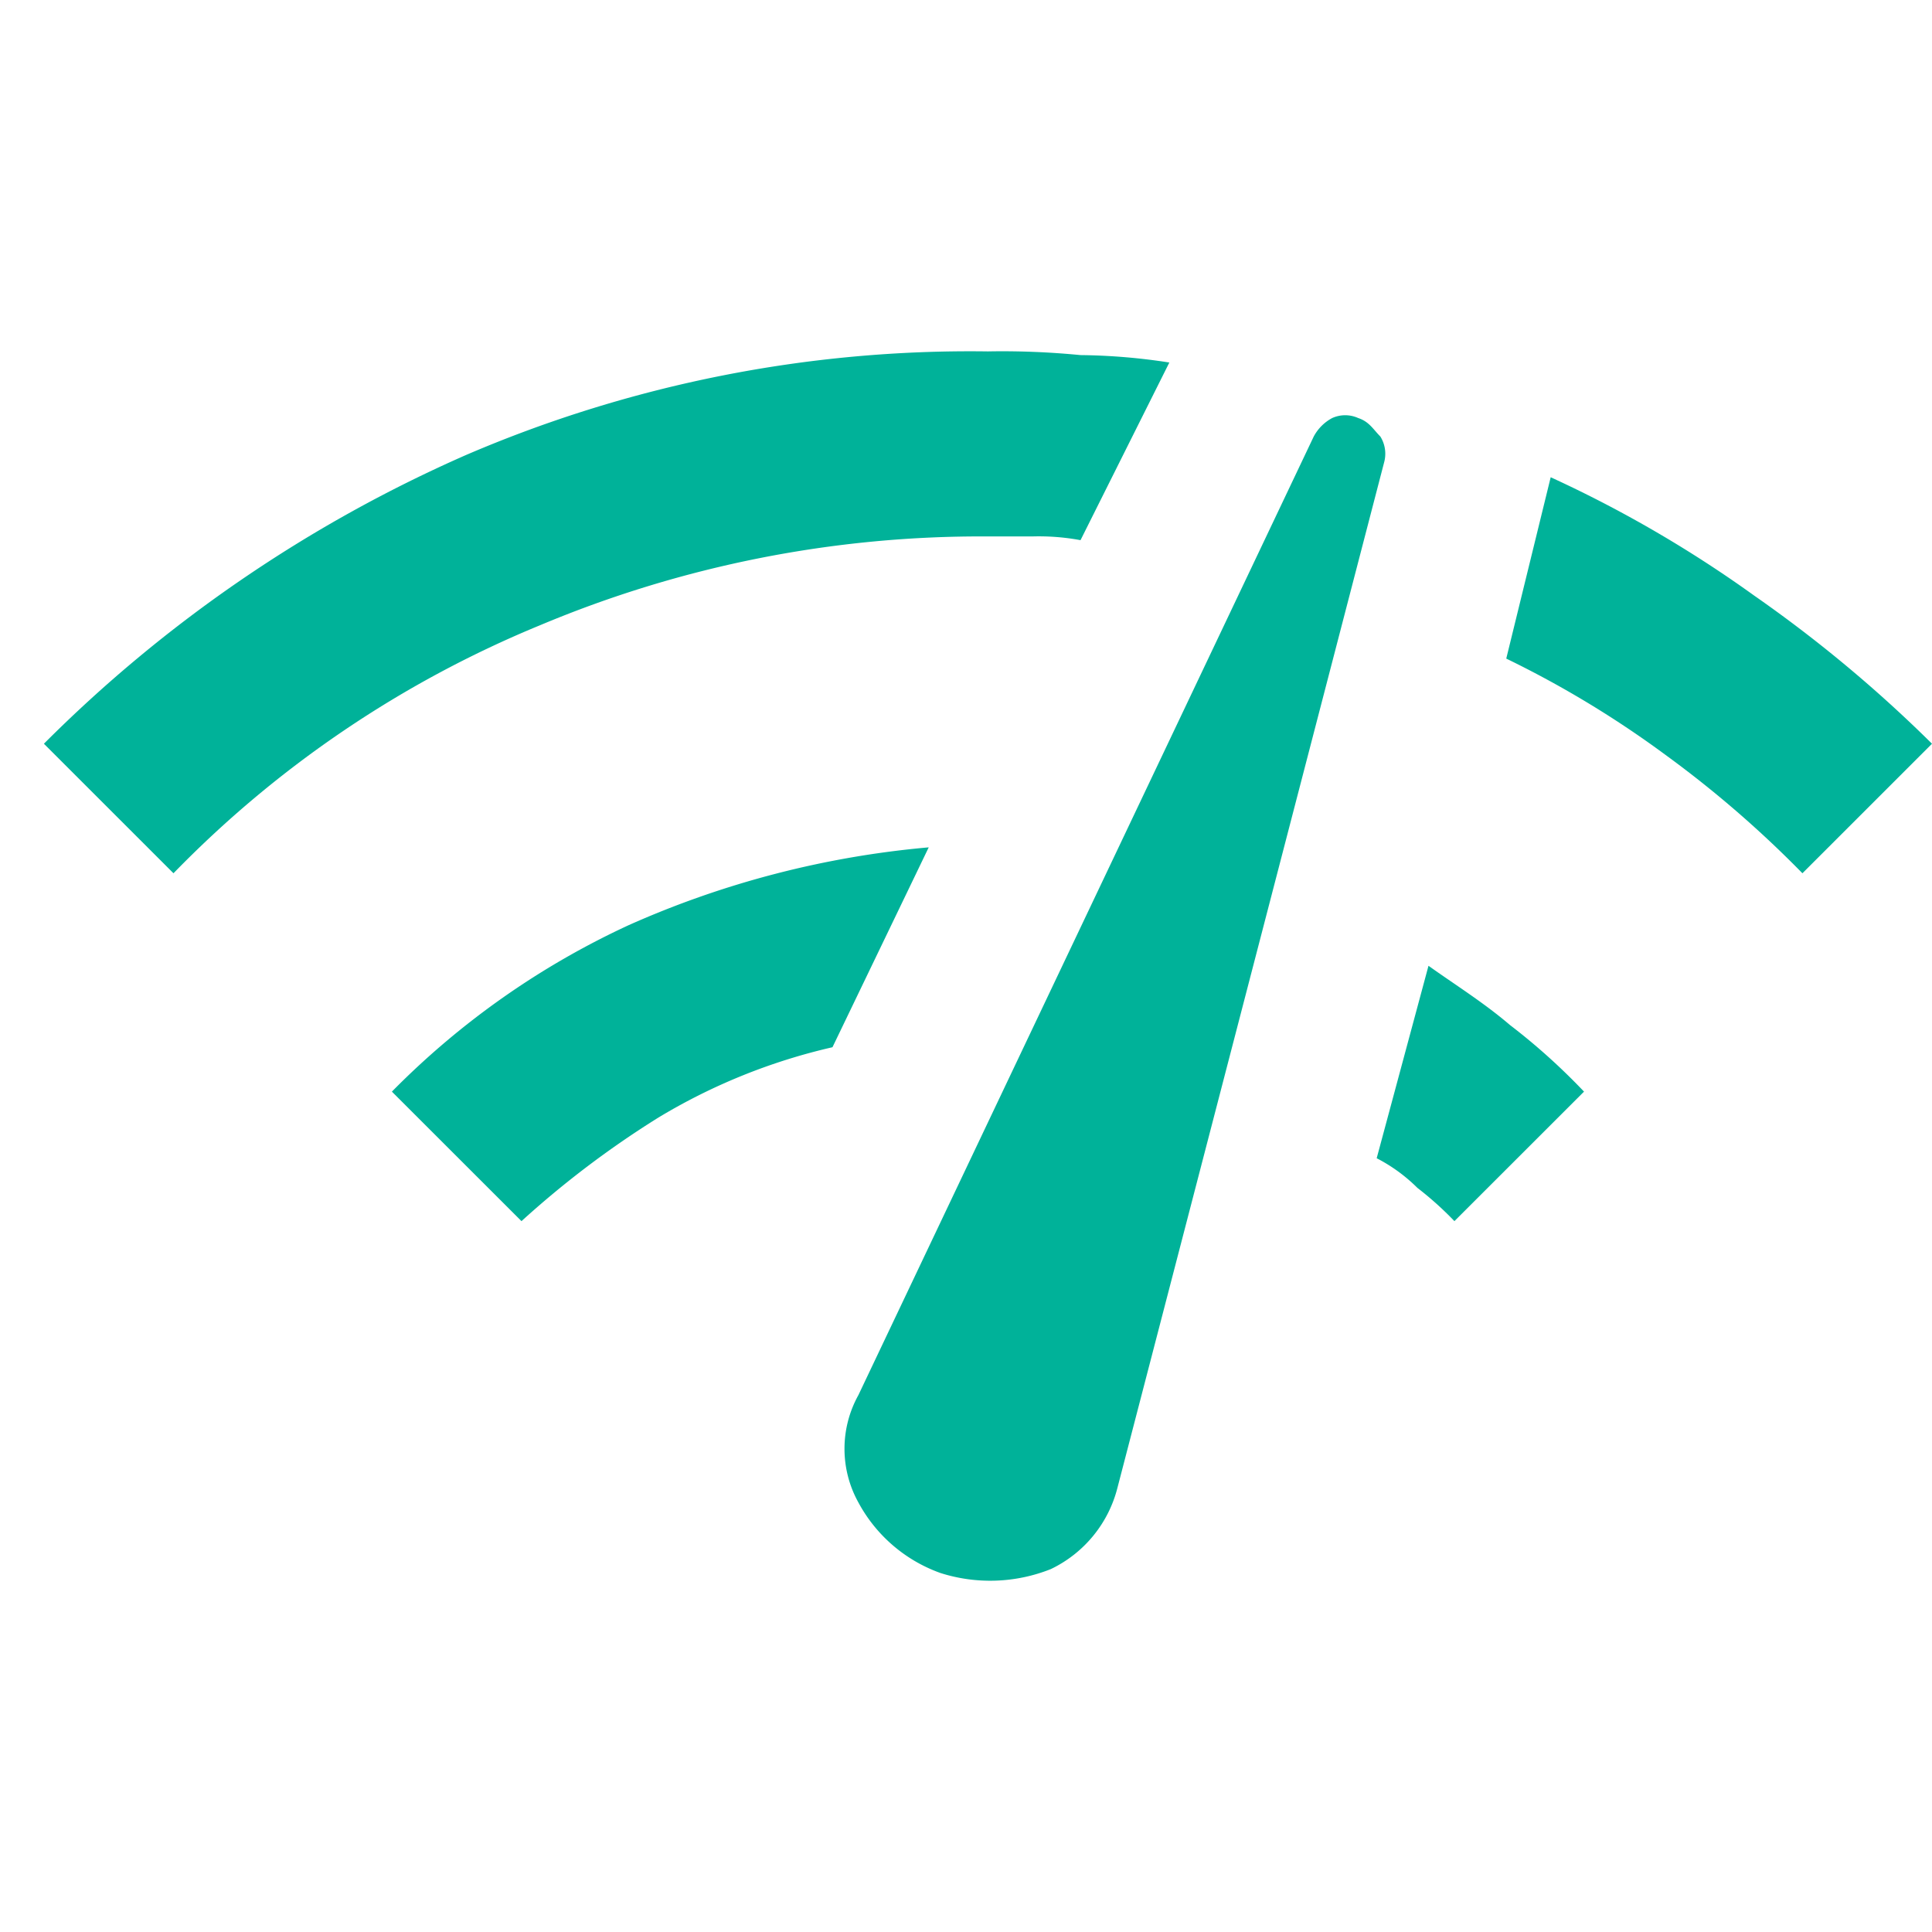 <svg xmlns="http://www.w3.org/2000/svg" width="44" height="44" fill="none"><path d="M3.951 19.888 1 16.938c2.767-2.771 6.026-5 9.612-6.575A29.072 29.072 0 0 1 22.5 8.003c.704-.013 1.407.016 2.108.084a13.99 13.99 0 0 1 2.023.169l-2.023 4.046a5.19 5.19 0 0 0-1.096-.085H22.5a25.926 25.926 0 0 0-10.202 2.023 24.788 24.788 0 0 0-8.347 5.648Zm7.926 7.923-2.952-2.95a18.41 18.41 0 0 1 5.397-3.793 21.403 21.403 0 0 1 6.829-1.77l-2.192 4.552c-1.398.32-2.735.86-3.963 1.601a21.632 21.632 0 0 0-3.12 2.36Zm9.527 8.008a3.431 3.431 0 0 1-1.855-1.602 2.519 2.519 0 0 1 0-2.444l10.37-21.831c.096-.18.243-.327.422-.422a.72.72 0 0 1 .59 0c.253.084.338.253.506.422a.741.741 0 0 1 .085.59L25.45 33.88a2.822 2.822 0 0 1-1.518 1.855 3.731 3.731 0 0 1-2.53.084Zm11.72-8.008a7.6 7.6 0 0 0-.844-.758 3.744 3.744 0 0 0-.927-.675l1.18-4.383c.59.422 1.265.843 1.855 1.349.601.46 1.165.968 1.687 1.517l-2.952 2.95Zm7.925-7.923a24.763 24.763 0 0 0-3.12-2.697 23.062 23.062 0 0 0-3.625-2.192l1.012-4.13a27.723 27.723 0 0 1 4.637 2.697A30.657 30.657 0 0 1 44 16.938l-2.951 2.95Z" fill="#00B299"/></svg>